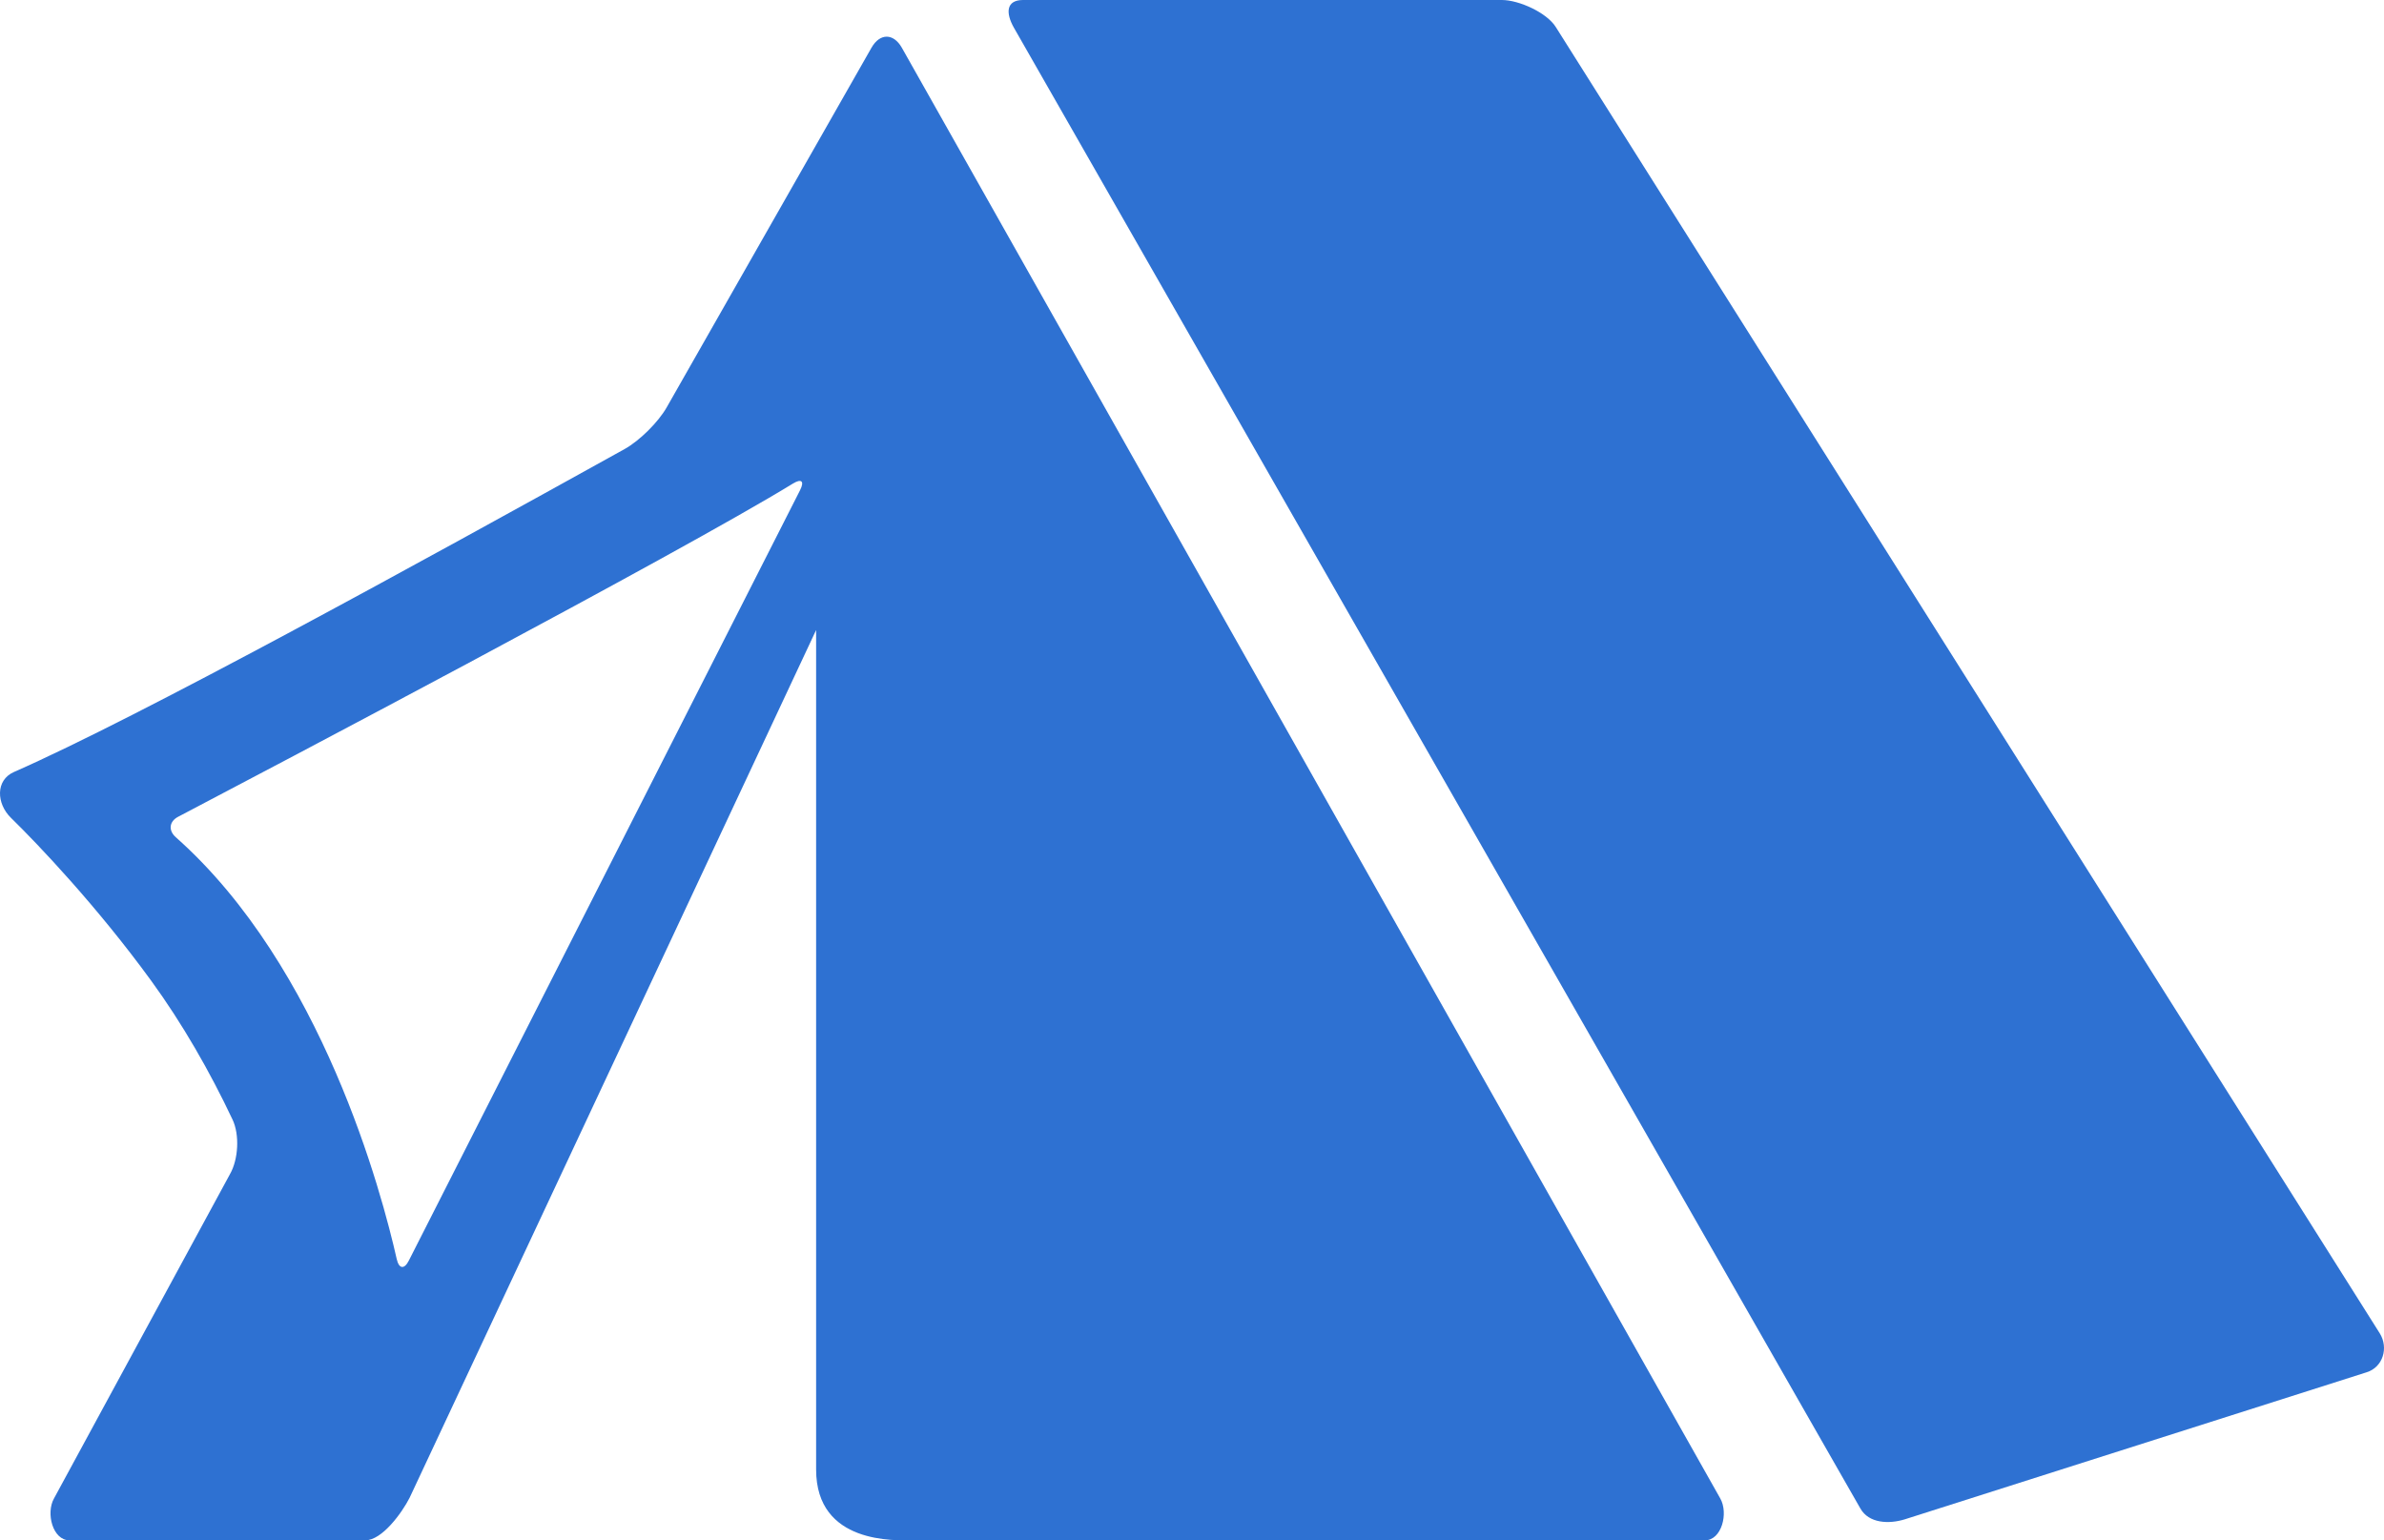 <?xml version="1.0" encoding="UTF-8"?> <svg xmlns="http://www.w3.org/2000/svg" xmlns:xlink="http://www.w3.org/1999/xlink" width="130px" height="84px" viewBox="0 0 130 84" version="1.1"><title>outdoor-products</title><g id="null" stroke="none" stroke-width="1" fill="none" fill-rule="evenodd"><g id="reviewslighthouse-home" transform="translate(-810, -1831)" fill="#2E71D2" fill-rule="nonzero"><g id="outdoor-products" transform="translate(810, 1831)"><path d="M84.841,1.48 C84.351,0.688 82.825,0 81.899,0 L55.789,0 C54.862,0 54.83,0.702 55.289,1.512 L101.447,82.262 C101.906,83.072 102.995,83.125 103.878,82.85 L129.055,74.833 C129.94,74.559 130.261,73.502 129.77,72.711 L84.841,1.48 Z" id="Path"></path><path d="M22.337,81.675 L44.503,34.357 L44.503,80.136 C44.503,84.232 48.846,83.998 49.768,83.998 L92.965,83.998 C93.887,83.998 94.262,82.513 93.806,81.713 L49.176,2.6 C48.72,1.8 47.981,1.8 47.524,2.6 L36.349,22.225 C35.892,23.025 34.871,24.037 34.065,24.485 C22.76,30.757 7.516,39.134 0.76,42.099 C-0.253,42.544 -0.196,43.82 0.592,44.593 C2.095,46.062 5.288,49.423 8.236,53.47 C9.951,55.824 11.451,58.45 12.681,61.055 C13.074,61.889 12.999,63.222 12.543,64.024 L2.945,81.713 C2.493,82.513 2.87,83.998 3.792,83.998 L19.914,83.998 C20.835,83.998 21.919,82.497 22.337,81.675 Z M9.587,45.657 C9.173,45.29 9.221,44.8 9.711,44.542 C14.468,42.046 36.976,30.208 43.234,26.373 C43.707,26.083 43.878,26.237 43.628,26.731 L22.293,68.745 C22.042,69.239 21.755,69.198 21.633,68.657 C20.831,65.105 17.574,52.737 9.587,45.657 Z" id="Shape"></path></g></g></g></svg> 